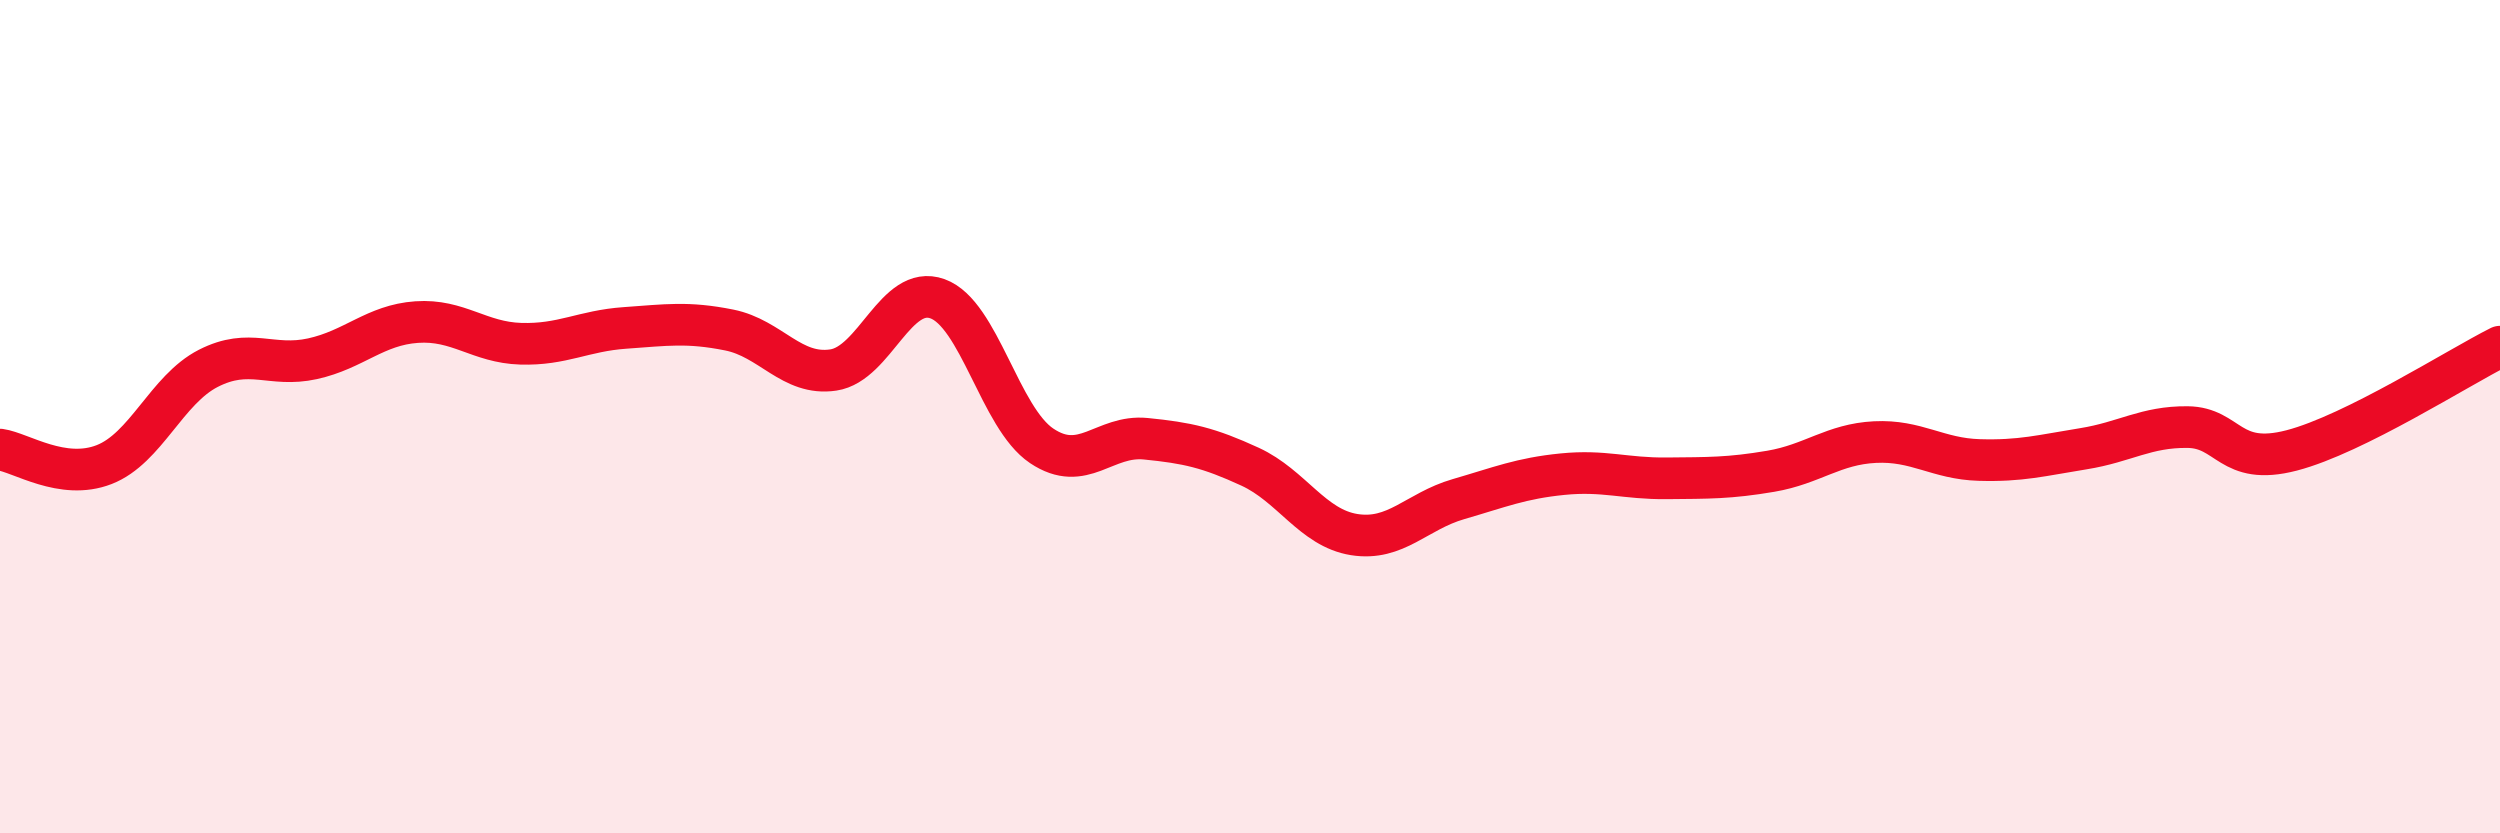 
    <svg width="60" height="20" viewBox="0 0 60 20" xmlns="http://www.w3.org/2000/svg">
      <path
        d="M 0,10.79 C 0.5,10.86 1.5,11.54 2.5,11.15 C 3.5,10.76 4,9.35 5,8.84 C 6,8.33 6.5,8.83 7.5,8.61 C 8.5,8.39 9,7.8 10,7.73 C 11,7.66 11.5,8.22 12.5,8.25 C 13.5,8.28 14,7.94 15,7.87 C 16,7.8 16.5,7.72 17.5,7.92 C 18.5,8.12 19,9.03 20,8.88 C 21,8.73 21.5,6.81 22.5,7.17 C 23.5,7.53 24,10.03 25,10.7 C 26,11.37 26.5,10.43 27.5,10.53 C 28.5,10.63 29,10.74 30,11.2 C 31,11.66 31.5,12.67 32.5,12.83 C 33.5,12.99 34,12.27 35,11.98 C 36,11.69 36.5,11.48 37.5,11.38 C 38.5,11.28 39,11.49 40,11.48 C 41,11.47 41.5,11.48 42.5,11.31 C 43.5,11.14 44,10.66 45,10.61 C 46,10.56 46.5,11.01 47.5,11.04 C 48.5,11.07 49,10.93 50,10.77 C 51,10.61 51.5,10.24 52.5,10.25 C 53.5,10.26 53.5,11.2 55,10.81 C 56.5,10.42 59,8.82 60,8.32L60 20L0 20Z"
        fill="#EB0A25"
        opacity="0.1"
        stroke-linecap="round"
        stroke-linejoin="round"
      />
      <path
        d="M 0,10.79 C 0.5,10.86 1.5,11.54 2.5,11.15 C 3.5,10.76 4,9.35 5,8.84 C 6,8.33 6.5,8.83 7.5,8.61 C 8.5,8.39 9,7.8 10,7.73 C 11,7.66 11.5,8.22 12.5,8.25 C 13.5,8.28 14,7.94 15,7.87 C 16,7.8 16.5,7.72 17.5,7.92 C 18.5,8.12 19,9.03 20,8.88 C 21,8.73 21.5,6.81 22.5,7.17 C 23.5,7.53 24,10.03 25,10.7 C 26,11.37 26.5,10.43 27.5,10.53 C 28.5,10.63 29,10.74 30,11.2 C 31,11.66 31.5,12.67 32.5,12.83 C 33.5,12.99 34,12.27 35,11.98 C 36,11.69 36.5,11.48 37.5,11.38 C 38.5,11.28 39,11.49 40,11.48 C 41,11.47 41.5,11.48 42.5,11.31 C 43.5,11.14 44,10.66 45,10.61 C 46,10.56 46.5,11.01 47.5,11.04 C 48.5,11.07 49,10.93 50,10.77 C 51,10.61 51.5,10.24 52.5,10.25 C 53.5,10.26 53.5,11.2 55,10.81 C 56.5,10.42 59,8.82 60,8.32"
        stroke="#EB0A25"
        stroke-width="1"
        fill="none"
        stroke-linecap="round"
        stroke-linejoin="round"
      />
    </svg>
  